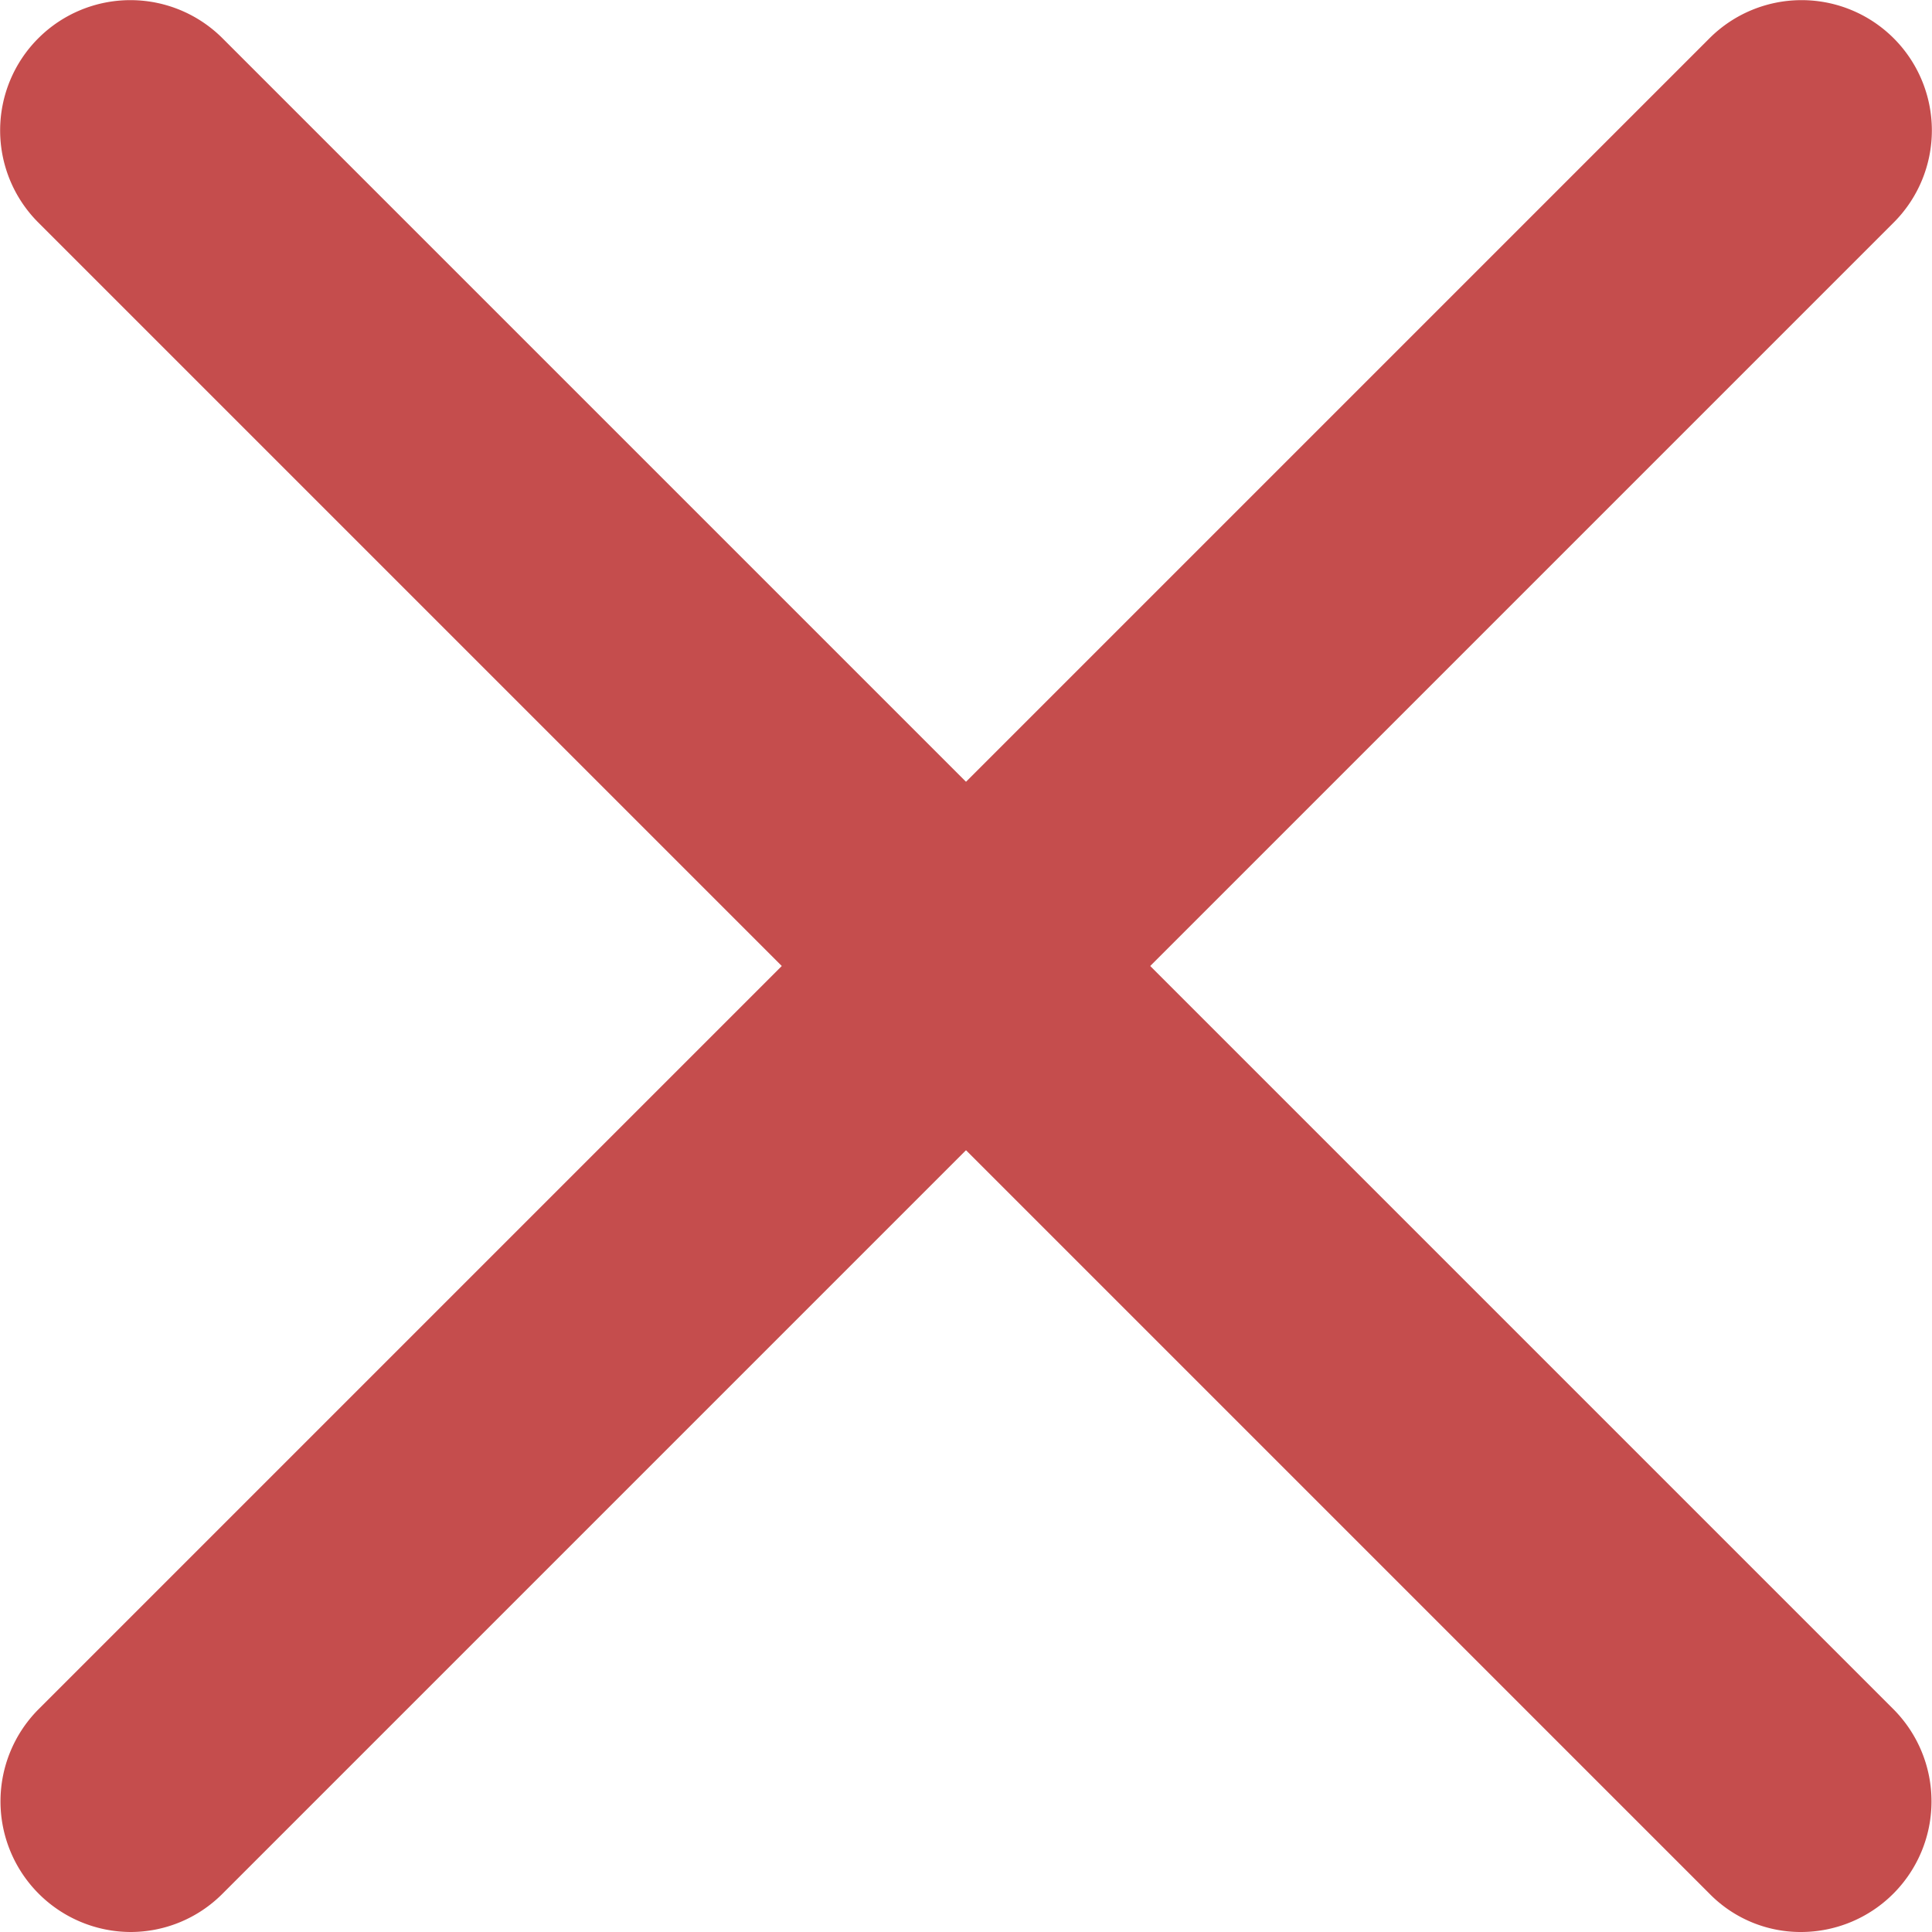<svg id="Capa_1" data-name="Capa 1" xmlns="http://www.w3.org/2000/svg" viewBox="0 0 45.41 45.41"><defs><style>.cls-1{fill:#c54d4d;}</style></defs><path class="cls-1" d="M9.22,45.41a3.07,3.07,0,0,1-2.16-5.23L46.34.9a3.06,3.06,0,1,1,4.33,4.33L11.39,44.51A3.05,3.05,0,0,1,9.22,45.41Z" transform="translate(-6.16)"/><path class="cls-1" d="M48.5,45.41a3,3,0,0,1-2.16-.9L7.06,5.23A3.06,3.06,0,0,1,11.39.9L50.67,40.18a3.07,3.07,0,0,1-2.17,5.23Z" transform="translate(-6.16)"/></svg>